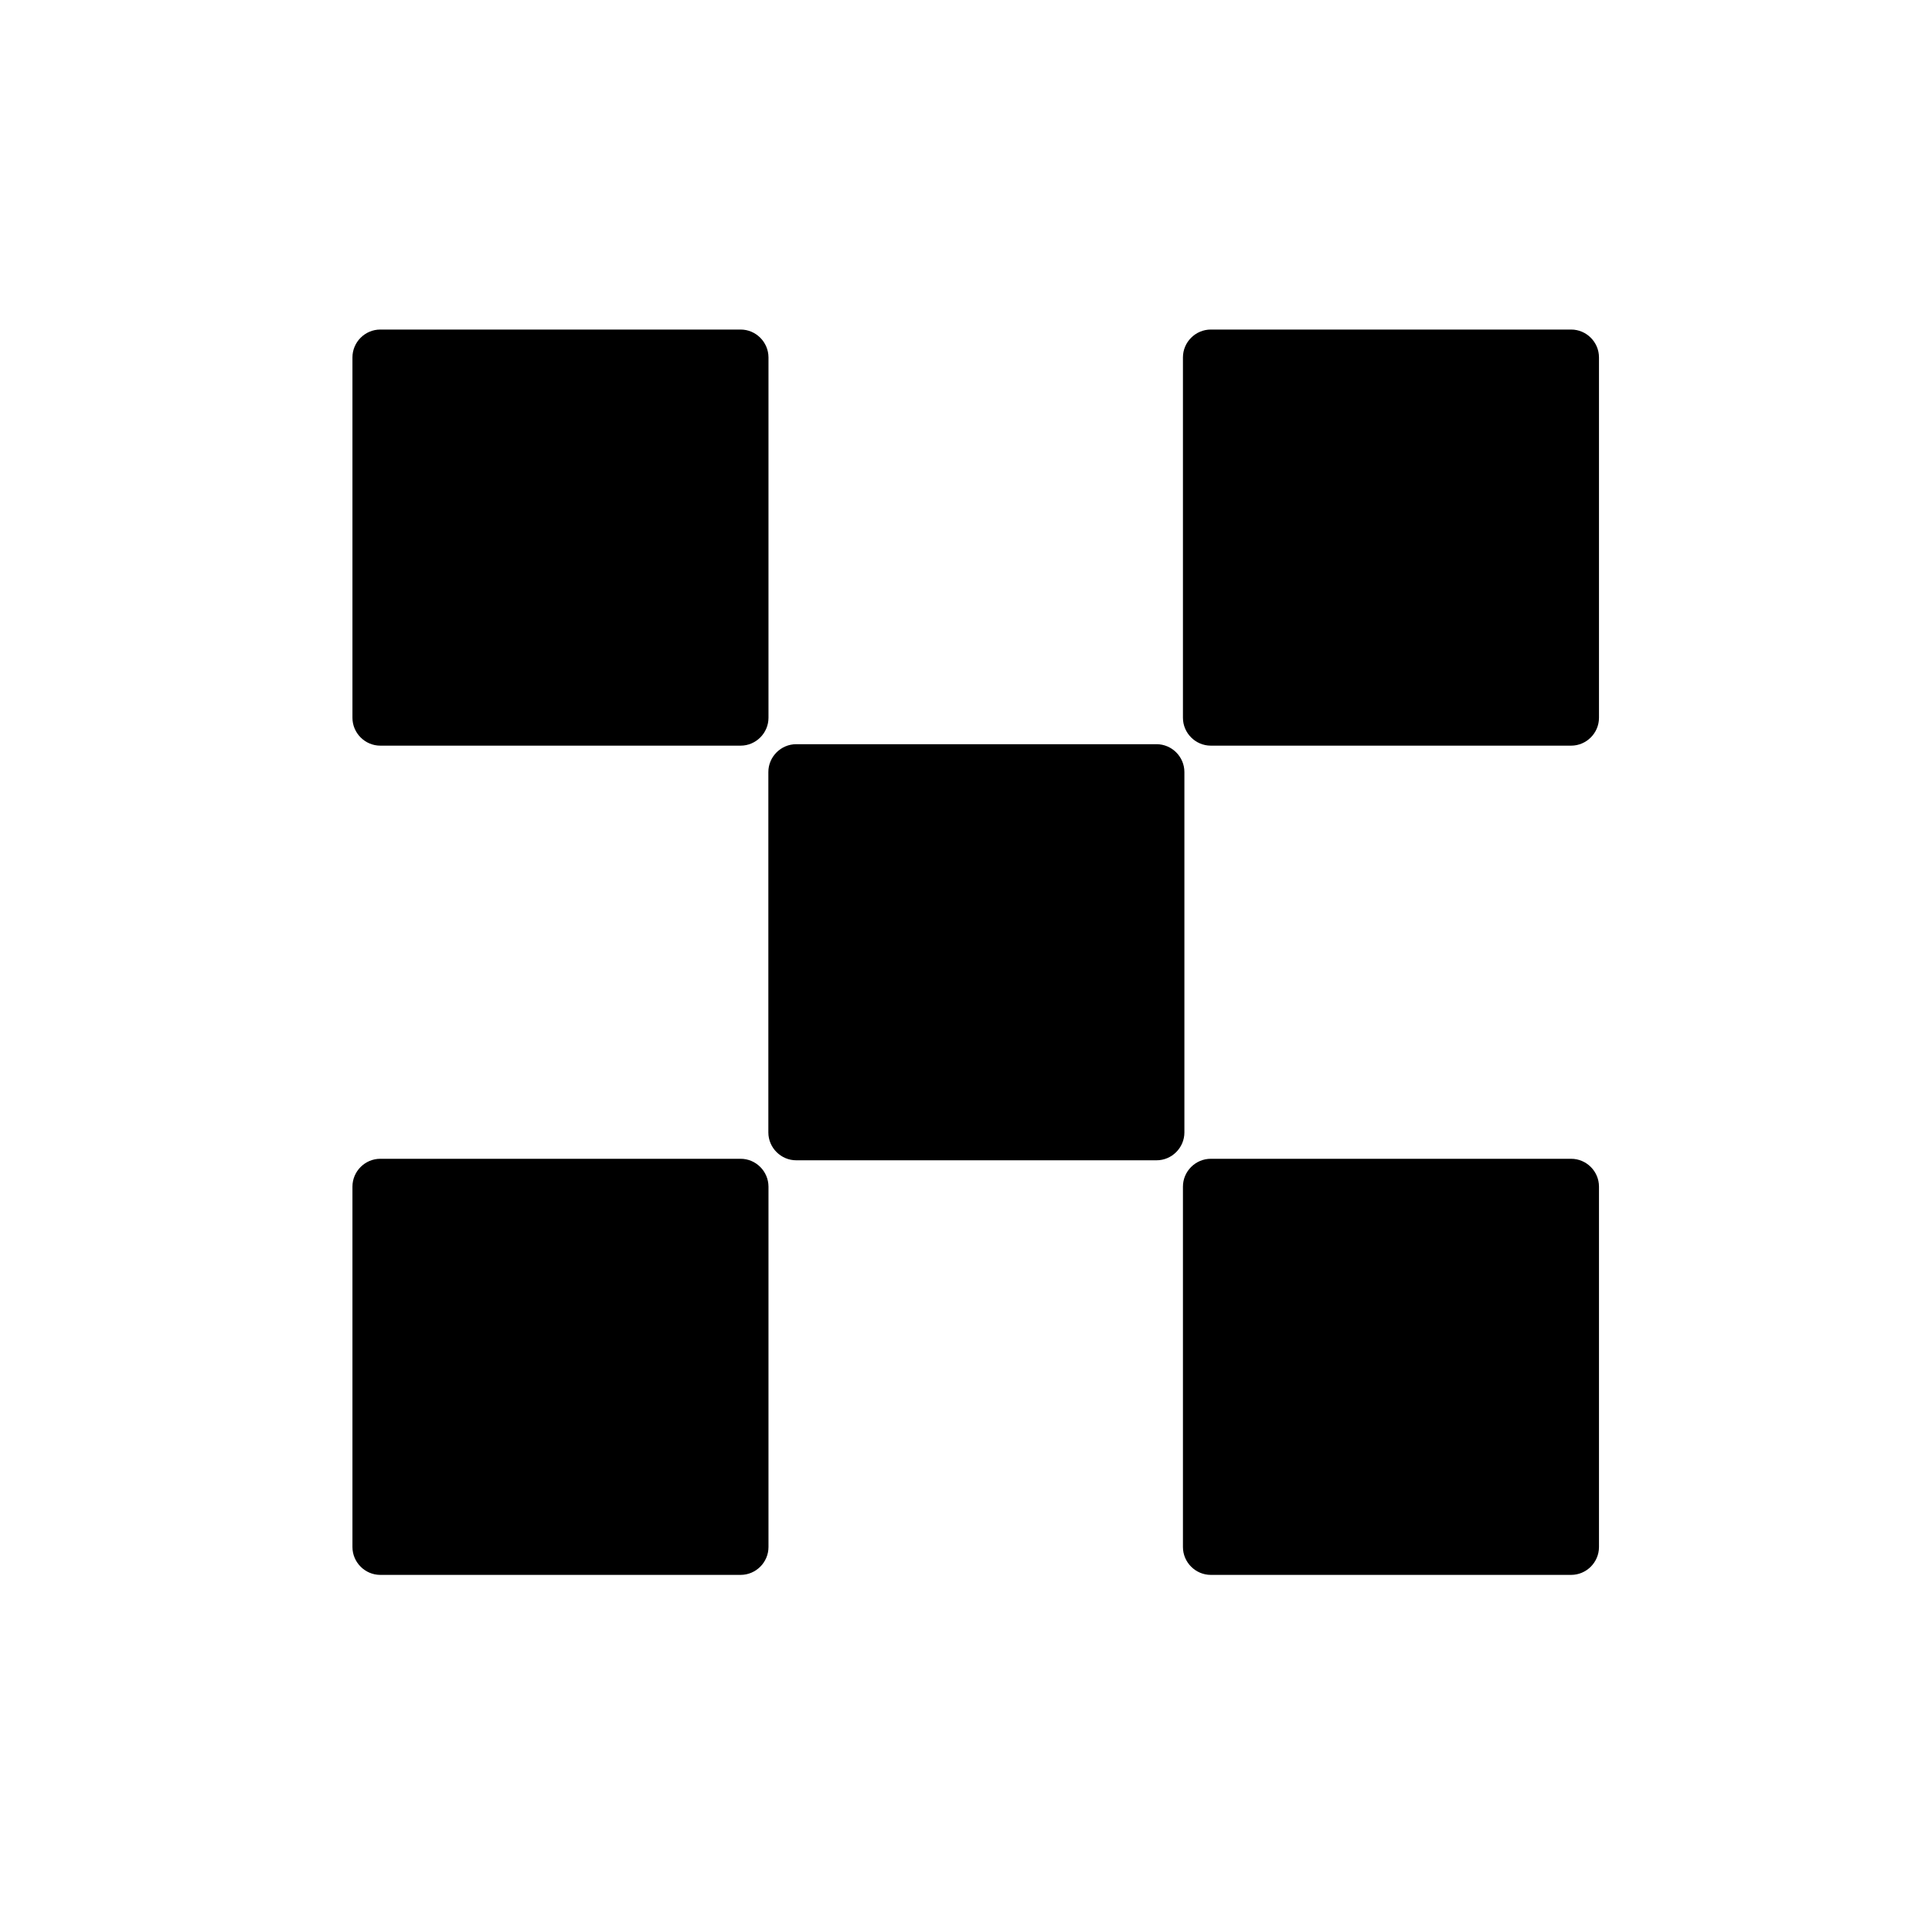 <svg width="73" height="72" viewBox="0 0 73 72" fill="none" xmlns="http://www.w3.org/2000/svg">
<g clip-path="url(#clip0_44_2505)">
<path d="M43.7 28.115H30.085C29.507 28.115 29.032 28.59 29.032 29.167V42.783C29.032 43.36 29.507 43.835 30.085 43.835H43.7C44.278 43.835 44.752 43.36 44.752 42.783V29.167C44.752 28.59 44.278 28.115 43.7 28.115Z" fill="black"/>
<path d="M27.985 12.45H14.369C13.792 12.45 13.317 12.925 13.317 13.502V27.117C13.317 27.695 13.792 28.17 14.369 28.17H27.985C28.562 28.17 29.037 27.695 29.037 27.117V13.502C29.035 12.925 28.562 12.45 27.985 12.45Z" fill="black"/>
<path d="M59.365 12.45H45.75C45.172 12.45 44.697 12.925 44.697 13.502V27.117C44.697 27.695 45.172 28.17 45.75 28.17H59.365C59.943 28.17 60.417 27.695 60.417 27.117V13.502C60.417 12.925 59.943 12.45 59.365 12.45Z" fill="black"/>
<path d="M27.985 43.778H14.369C13.792 43.778 13.317 44.252 13.317 44.83V58.445C13.317 59.023 13.792 59.498 14.369 59.498H27.985C28.562 59.498 29.037 59.023 29.037 58.445V44.83C29.035 44.252 28.562 43.778 27.985 43.778Z" fill="black"/>
<path d="M59.365 43.778H45.75C45.172 43.778 44.697 44.252 44.697 44.83V58.445C44.697 59.023 45.172 59.498 45.75 59.498H59.365C59.943 59.498 60.417 59.023 60.417 58.445V44.83C60.417 44.252 59.943 43.778 59.365 43.778Z" fill="black"/>
</g>
<defs>
<clipPath id="clip0_44_2505">
<rect width="72" height="72" fill="white" transform="translate(0.5)"/>
</clipPath>
</defs>
</svg>
